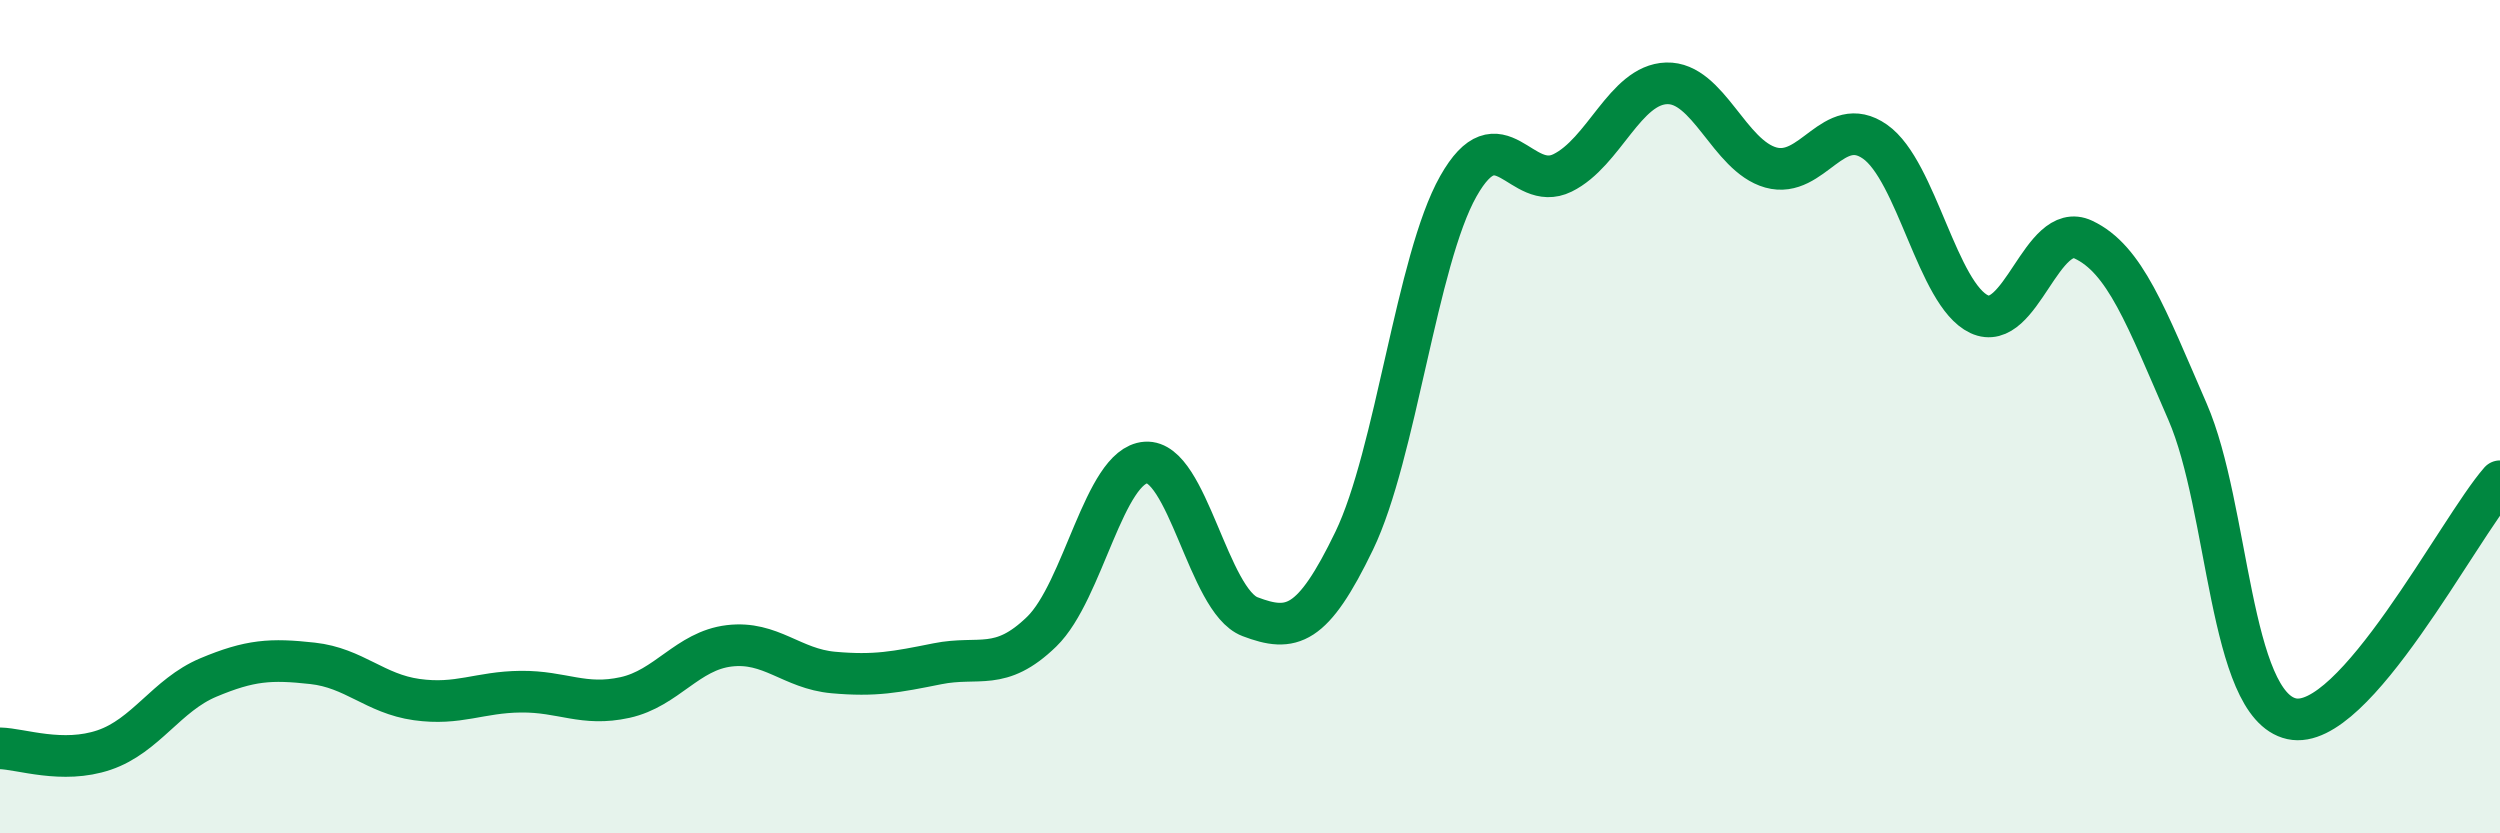 
    <svg width="60" height="20" viewBox="0 0 60 20" xmlns="http://www.w3.org/2000/svg">
      <path
        d="M 0,17.96 C 0.5,17.97 1.5,18.34 2.5,18 C 3.5,17.66 4,16.68 5,16.26 C 6,15.84 6.5,15.81 7.5,15.92 C 8.5,16.03 9,16.65 10,16.79 C 11,16.93 11.5,16.61 12.5,16.6 C 13.5,16.59 14,16.96 15,16.74 C 16,16.52 16.5,15.62 17.5,15.5 C 18.5,15.38 19,16.05 20,16.14 C 21,16.23 21.5,16.13 22.5,15.93 C 23.5,15.73 24,16.13 25,15.16 C 26,14.19 26.5,11.17 27.5,11.1 C 28.5,11.03 29,14.42 30,14.8 C 31,15.18 31.5,15.05 32.5,12.98 C 33.5,10.91 34,6.24 35,4.47 C 36,2.7 36.5,4.64 37.5,4.15 C 38.5,3.66 39,2.03 40,2 C 41,1.97 41.5,3.74 42.5,4.02 C 43.5,4.3 44,2.7 45,3.4 C 46,4.1 46.5,7.07 47.5,7.54 C 48.5,8.01 49,5.28 50,5.75 C 51,6.22 51.5,7.58 52.5,9.88 C 53.5,12.18 53.5,16.92 55,17.25 C 56.5,17.58 59,12.69 60,11.55L60 20L0 20Z"
        fill="#008740"
        opacity="0.1"
        stroke-linecap="round"
        stroke-linejoin="round"
      />
      <path
        d="M 0,17.96 C 0.5,17.97 1.5,18.34 2.5,18 C 3.5,17.66 4,16.68 5,16.26 C 6,15.84 6.5,15.81 7.5,15.92 C 8.5,16.03 9,16.65 10,16.79 C 11,16.93 11.5,16.61 12.5,16.6 C 13.5,16.59 14,16.96 15,16.74 C 16,16.52 16.5,15.62 17.5,15.5 C 18.5,15.38 19,16.05 20,16.14 C 21,16.23 21.5,16.13 22.5,15.93 C 23.5,15.73 24,16.13 25,15.16 C 26,14.19 26.5,11.17 27.5,11.1 C 28.5,11.03 29,14.42 30,14.8 C 31,15.18 31.5,15.05 32.5,12.98 C 33.5,10.91 34,6.24 35,4.47 C 36,2.7 36.5,4.64 37.5,4.15 C 38.5,3.66 39,2.03 40,2 C 41,1.97 41.5,3.74 42.5,4.02 C 43.5,4.3 44,2.7 45,3.4 C 46,4.1 46.5,7.07 47.5,7.54 C 48.5,8.01 49,5.28 50,5.75 C 51,6.22 51.5,7.58 52.5,9.88 C 53.5,12.18 53.5,16.92 55,17.25 C 56.5,17.58 59,12.69 60,11.55"
        stroke="#008740"
        stroke-width="1"
        fill="none"
        stroke-linecap="round"
        stroke-linejoin="round"
      />
    </svg>
  